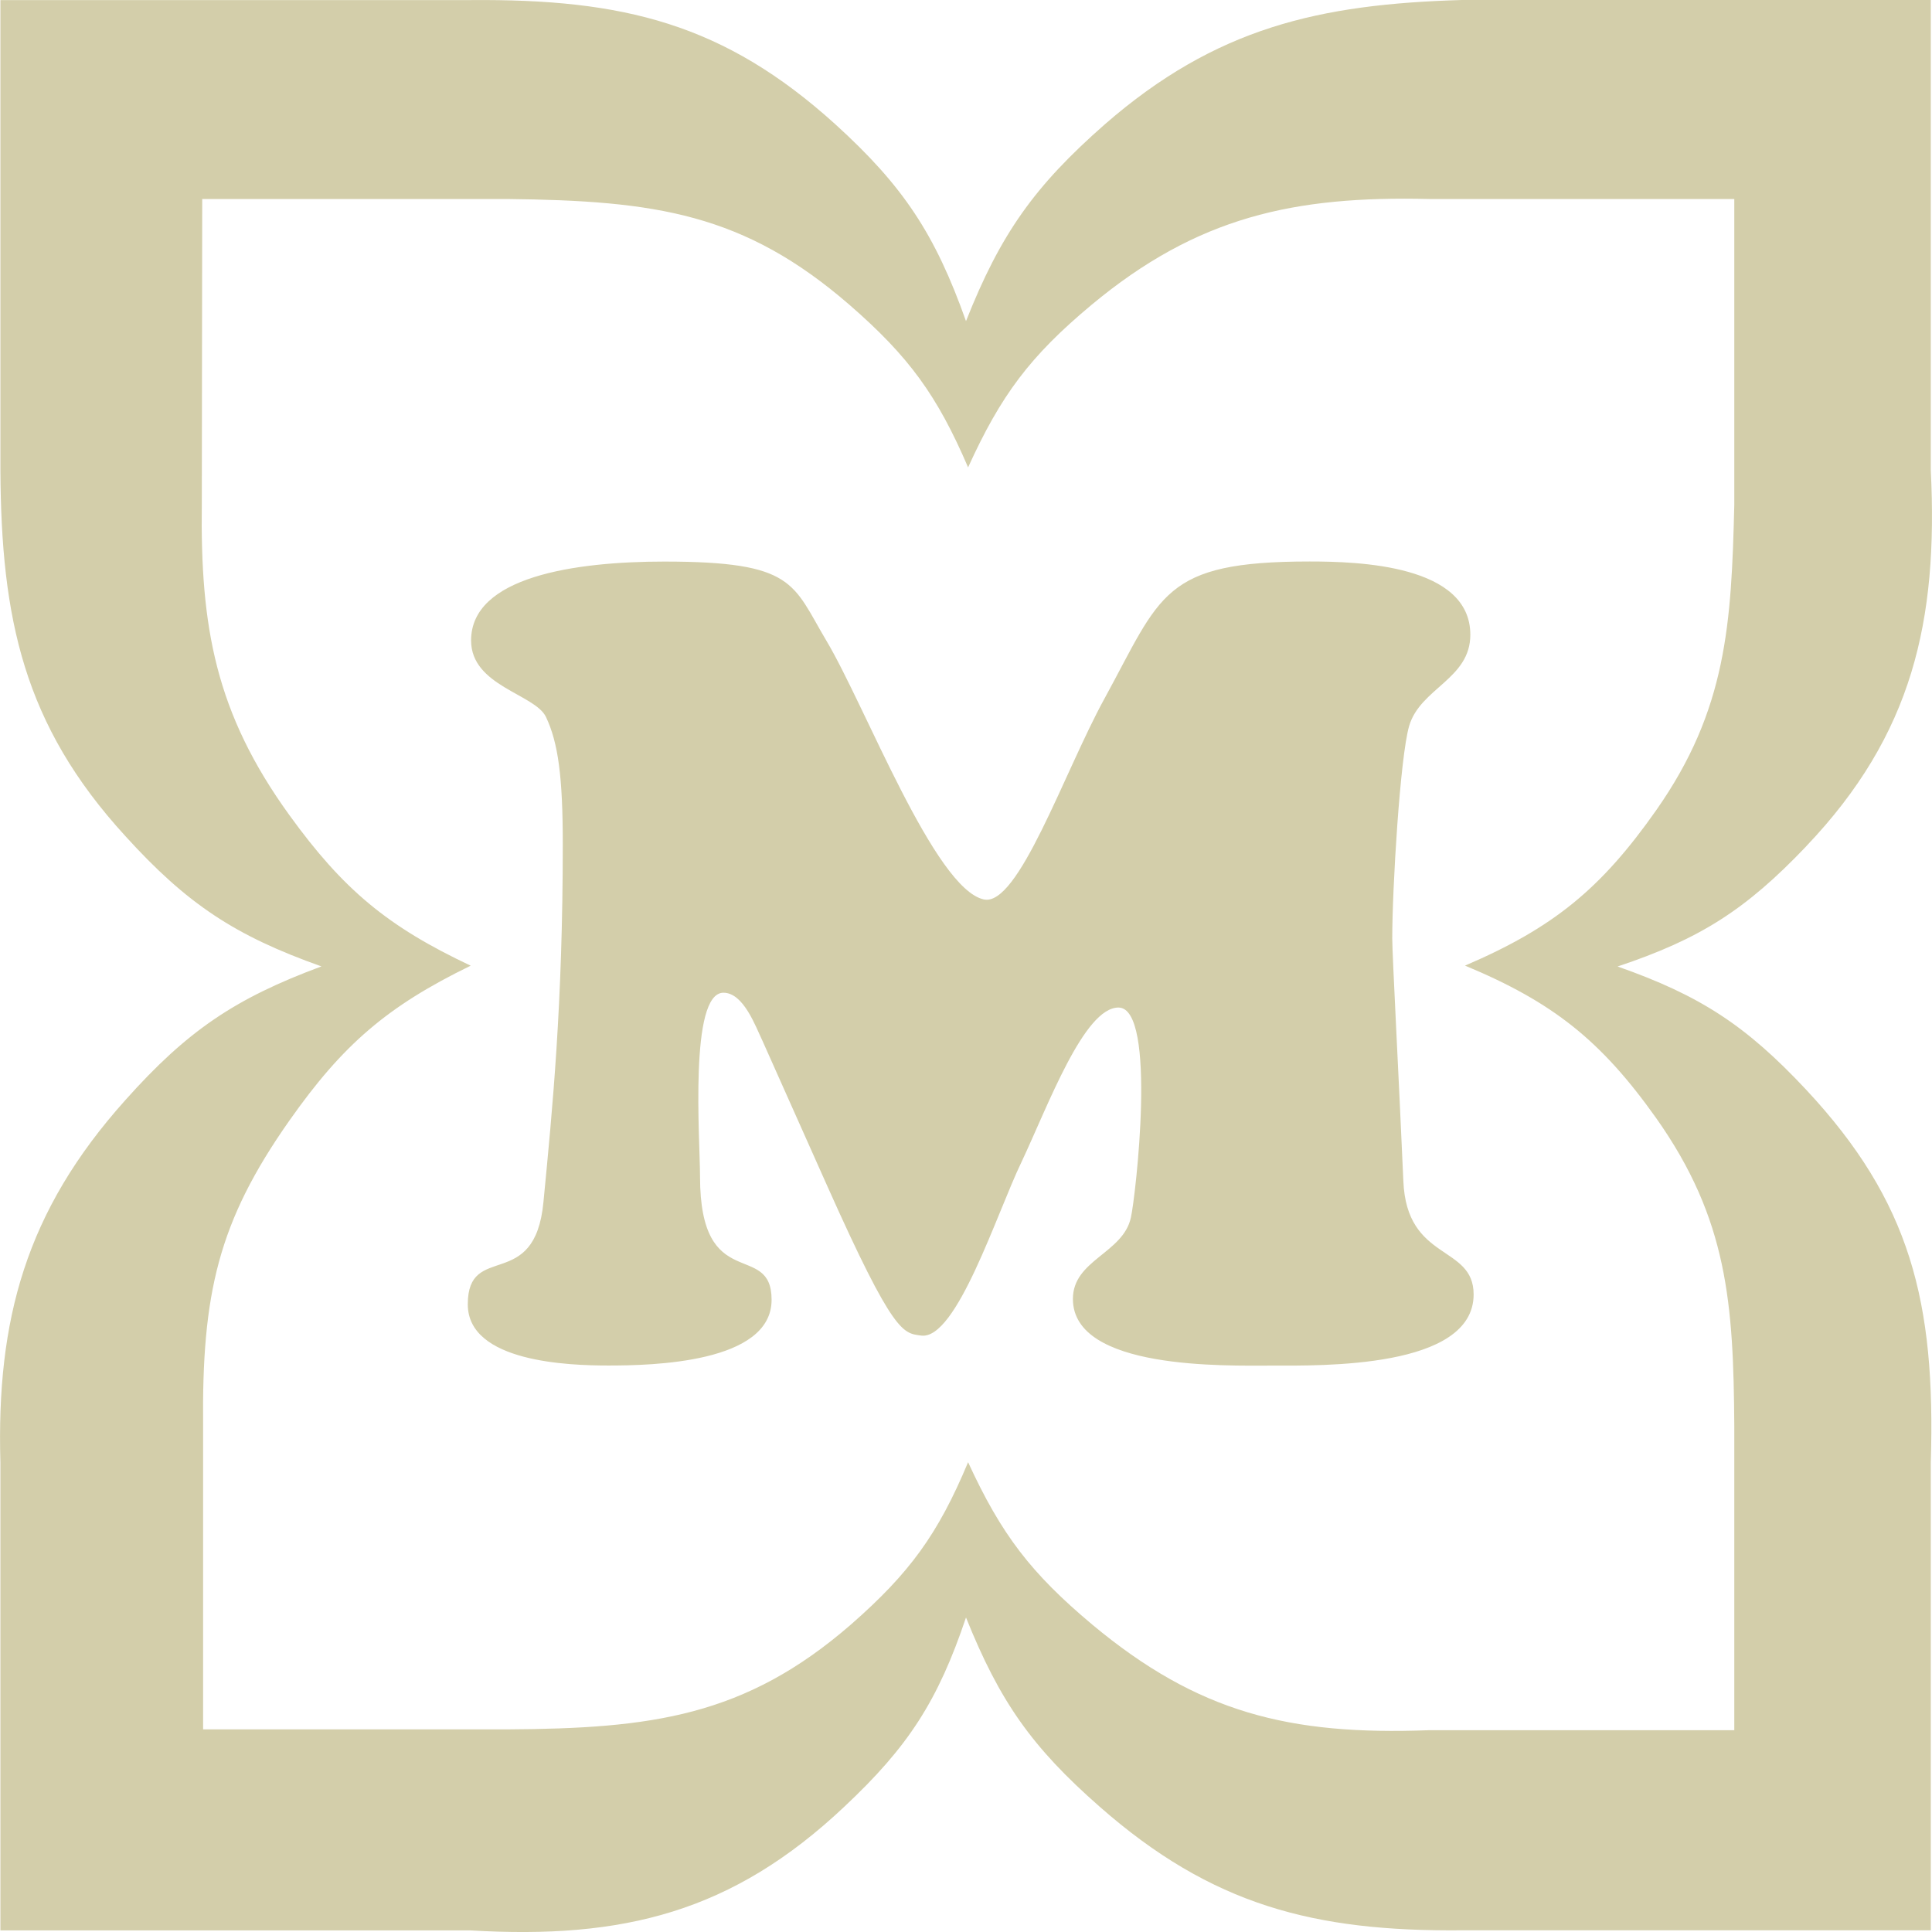 <svg role="img" width="32px" height="32px" viewBox="0 0 24 24" xmlns="http://www.w3.org/2000/svg"><title>M&#252;ller</title><path fill="#d3ceaa" d="M17.433 14.671c-.056-1.287-.138-2.808-.138-3.013 0-.623.097-2.252.21-2.64.138-.47.76-.582.76-1.133 0-.868-1.388-.91-1.996-.91-1.833 0-1.843.414-2.553 1.711-.5.914-1.067 2.584-1.496 2.487-.613-.138-1.471-2.405-1.956-3.217-.419-.704-.388-.98-2.012-.98-1.113 0-2.4.189-2.4.98 0 .567.792.664.93.95.153.322.209.75.209 1.578 0 2.002-.128 3.288-.24 4.447-.107 1.134-.94.486-.94 1.272 0 .72 1.261.76 1.747.76.54 0 2.027-.03 2.027-.816 0-.746-.889-.056-.889-1.532 0-.455-.138-2.283.291-2.283.25 0 .399.419.485.598l.802 1.797c.832 1.864.945 1.833 1.17 1.864.439.056.939-1.522 1.245-2.155.332-.705.777-1.92 1.205-1.92.486 0 .21 2.375.154 2.61-.097.444-.72.525-.72 1.01 0 .884 1.9.828 2.471.828.608 0 2.507.04 2.507-.884 0-.623-.832-.403-.873-1.409zm5.004-4.157c-.75.787-1.317 1.15-2.343 1.492 1.031.362 1.598.735 2.343 1.531 1.297 1.39 1.609 2.635 1.548 4.632v5.81h-5.827c-1.833.016-3.104-.31-4.498-1.536-.843-.74-1.241-1.307-1.66-2.35-.347 1.032-.715 1.604-1.511 2.35-1.39 1.312-2.748 1.65-4.647 1.537H.005v-5.811c-.05-1.772.312-3.12 1.553-4.504.766-.858 1.358-1.261 2.435-1.66-1.077-.382-1.67-.776-2.435-1.618C.29 9.003.015 7.68.005 5.842V.001h5.837c1.9-.016 3.15.29 4.534 1.542.848.77 1.241 1.368 1.624 2.446.429-1.083.848-1.675 1.726-2.446C15.105.343 16.386.052 18.158 0h5.827v5.841c.092 1.87-.225 3.284-1.548 4.672zm-.893-8.042h-3.79c-1.68-.04-2.88.22-4.197 1.317-.76.634-1.123 1.119-1.531 2.017-.383-.893-.736-1.378-1.471-2.017-1.312-1.138-2.41-1.297-4.259-1.317H2.512l-.005 3.784c-.02 1.532.169 2.599 1.088 3.87.669.925 1.22 1.384 2.252 1.87-1.037.505-1.588.98-2.252 1.924-.888 1.262-1.088 2.155-1.072 3.794v3.769h3.773c1.793-.01 2.957-.158 4.274-1.302.73-.639 1.083-1.124 1.456-2.017.413.898.78 1.378 1.542 2.017 1.312 1.093 2.446 1.378 4.187 1.312h3.789v-3.779c-.01-1.521-.082-2.568-.97-3.824-.685-.965-1.282-1.44-2.375-1.895 1.098-.47 1.69-.955 2.375-1.93.878-1.25.934-2.323.97-3.794z"/></svg>